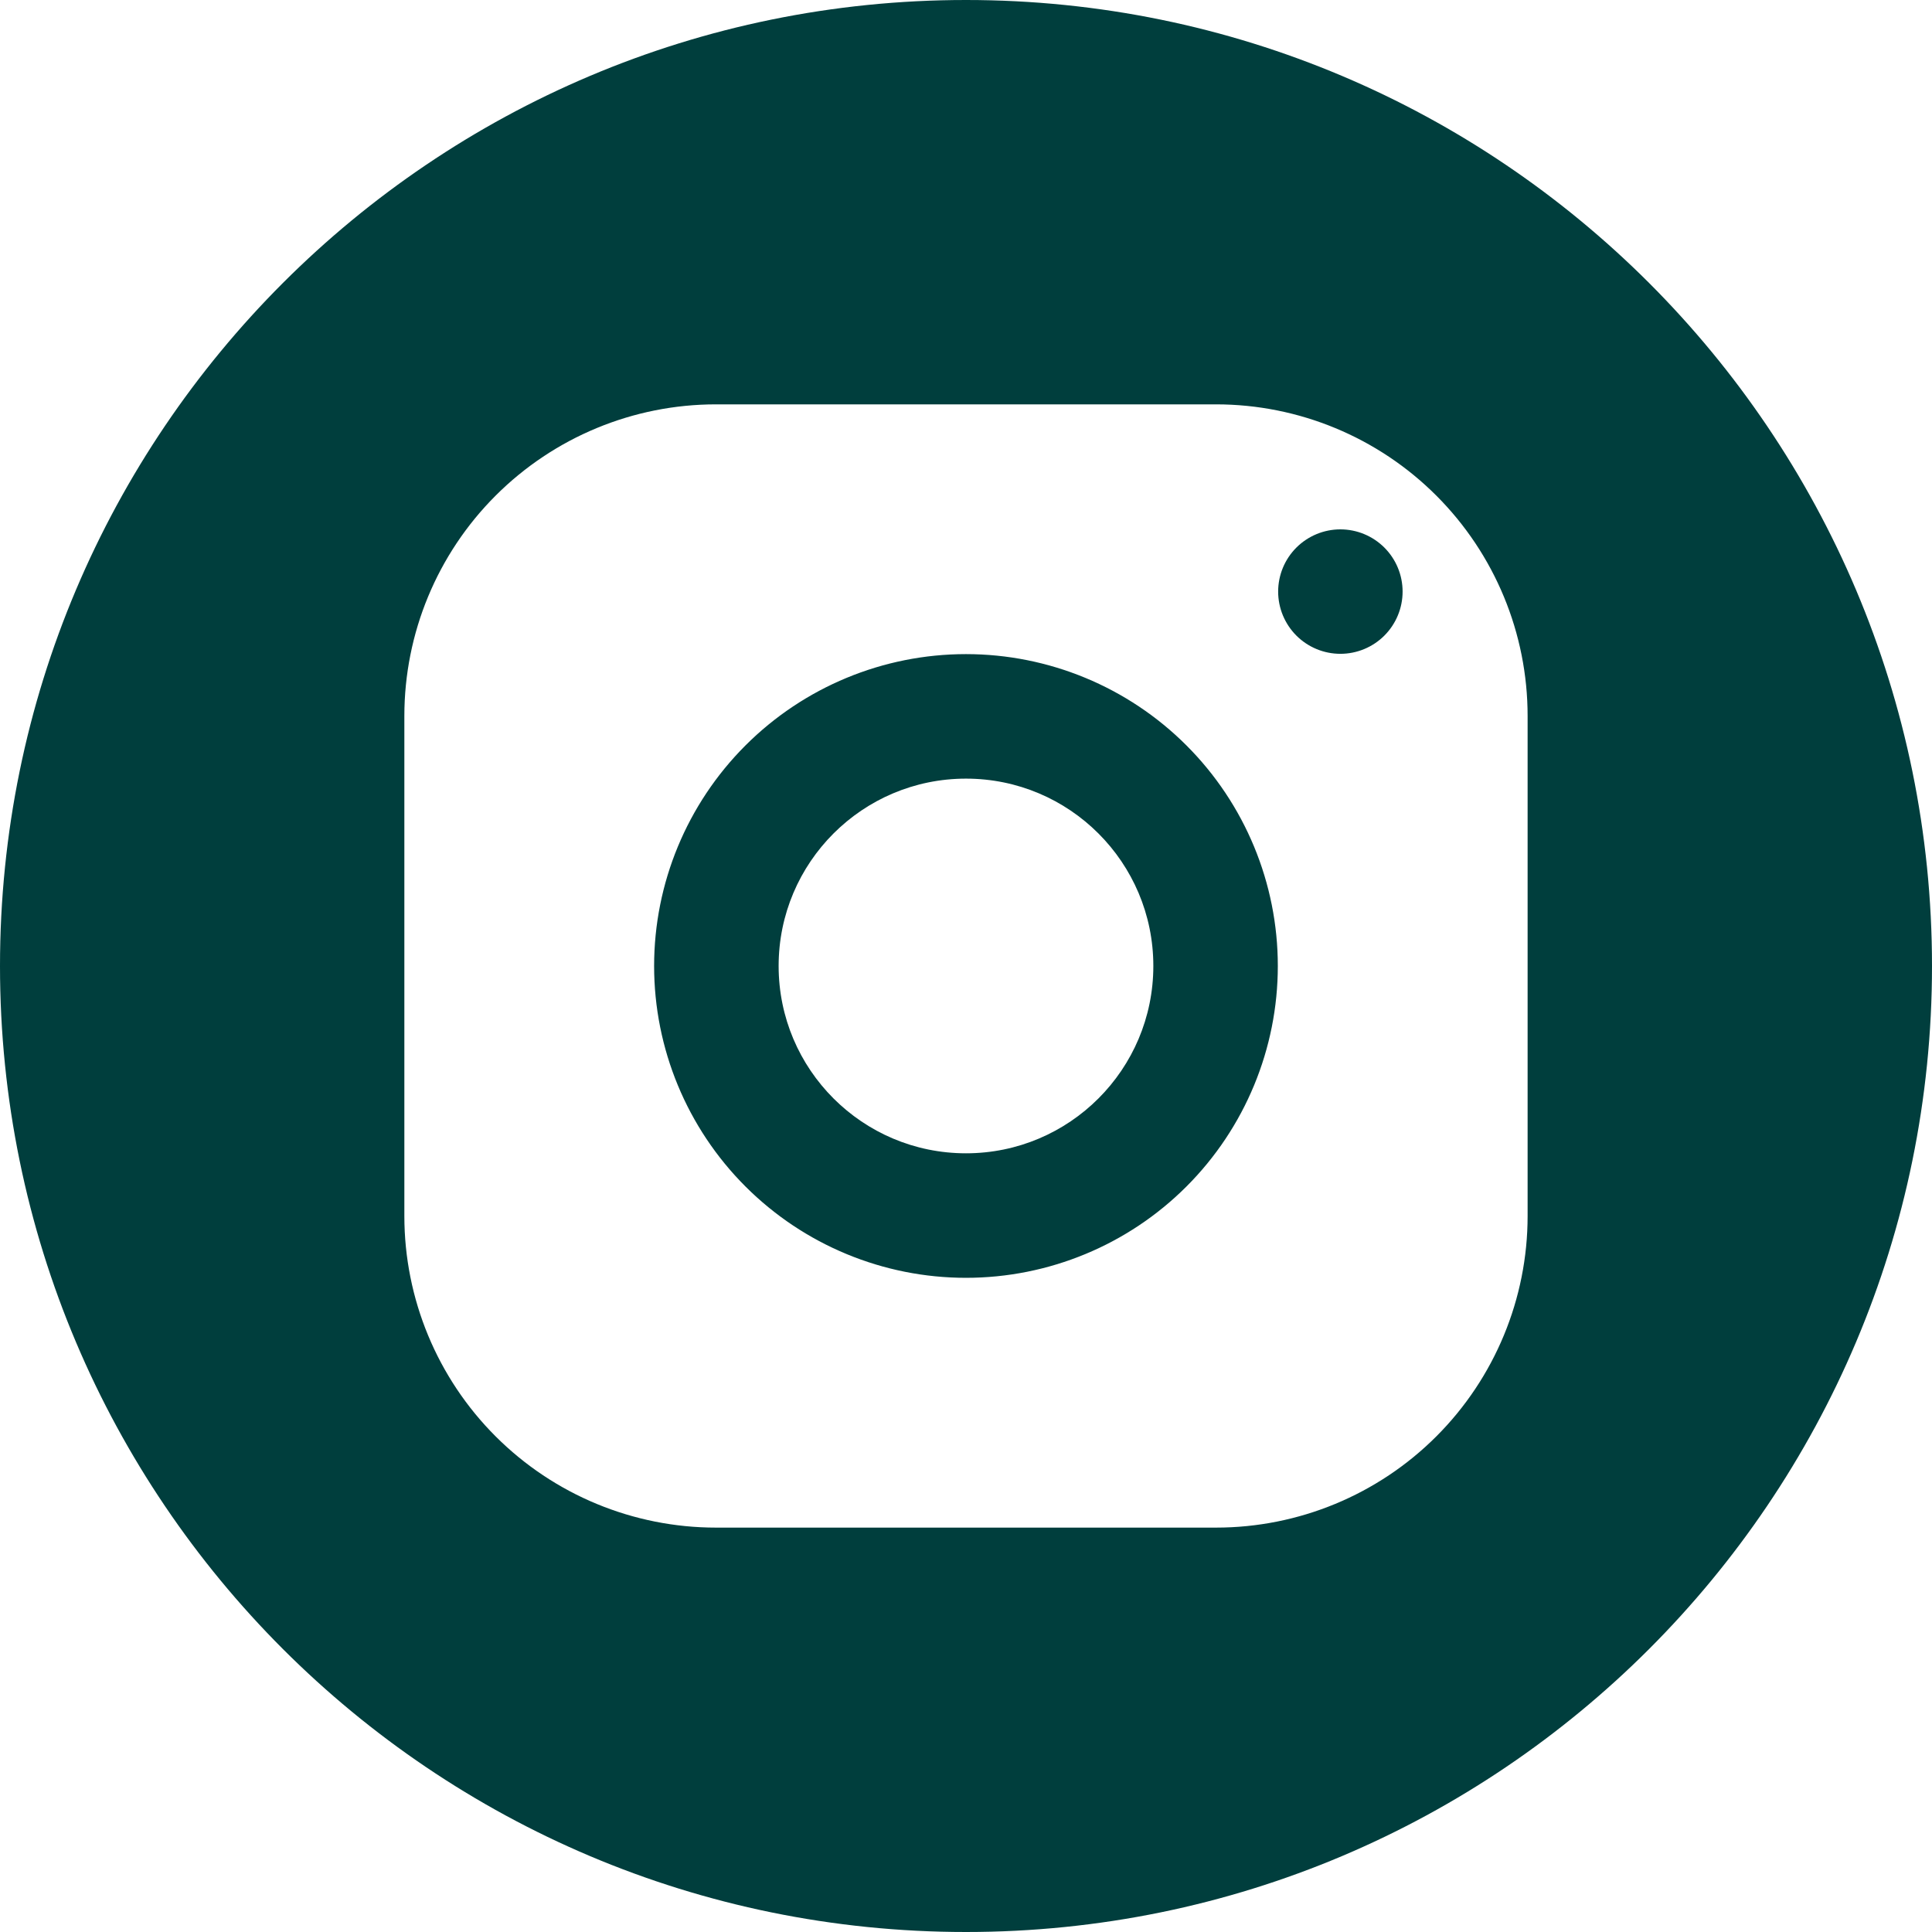 <?xml version="1.0" encoding="UTF-8"?> <svg xmlns="http://www.w3.org/2000/svg" width="58" height="58" viewBox="0 0 58 58" fill="none"> <path fill-rule="evenodd" clip-rule="evenodd" d="M58 29C58 45.016 45.016 58 29 58C12.984 58 0 45.016 0 29C0 12.984 12.984 0 29 0C45.016 0 58 12.984 58 29ZM45.86 36.507C45.86 38.987 44.874 41.367 43.12 43.121C41.366 44.875 38.987 45.86 36.506 45.86H21.493C19.012 45.86 16.633 44.875 14.879 43.121C13.124 41.367 12.139 38.987 12.139 36.507V21.493C12.139 19.012 13.124 16.633 14.879 14.879C16.633 13.125 19.012 12.139 21.493 12.139H36.506C38.987 12.139 41.366 13.125 43.12 14.879C44.874 16.633 45.86 19.012 45.86 21.493V36.507ZM42.107 17.76C42.107 17.264 41.91 16.789 41.56 16.439C41.21 16.089 40.734 15.892 40.239 15.892C39.744 15.892 39.269 16.089 38.918 16.439C38.568 16.789 38.371 17.264 38.371 17.76C38.371 18.255 38.568 18.73 38.918 19.081C39.269 19.431 39.744 19.628 40.239 19.628C40.734 19.628 41.21 19.431 41.56 19.081C41.91 18.73 42.107 18.255 42.107 17.76ZM38.361 28.999C38.361 26.516 37.375 24.135 35.619 22.379C33.864 20.623 31.482 19.637 28.999 19.637C26.516 19.637 24.135 20.623 22.379 22.379C20.623 24.135 19.637 26.516 19.637 28.999C19.637 31.482 20.623 33.863 22.379 35.619C24.135 37.375 26.516 38.361 28.999 38.361C31.482 38.361 33.864 37.375 35.619 35.619C37.375 33.863 38.361 31.482 38.361 28.999ZM34.624 28.999C34.624 32.105 32.106 34.623 29 34.623C25.893 34.623 23.375 32.105 23.375 28.999C23.375 25.893 25.893 23.375 29 23.375C32.106 23.375 34.624 25.893 34.624 28.999Z" fill="#003E3D"></path> </svg> 